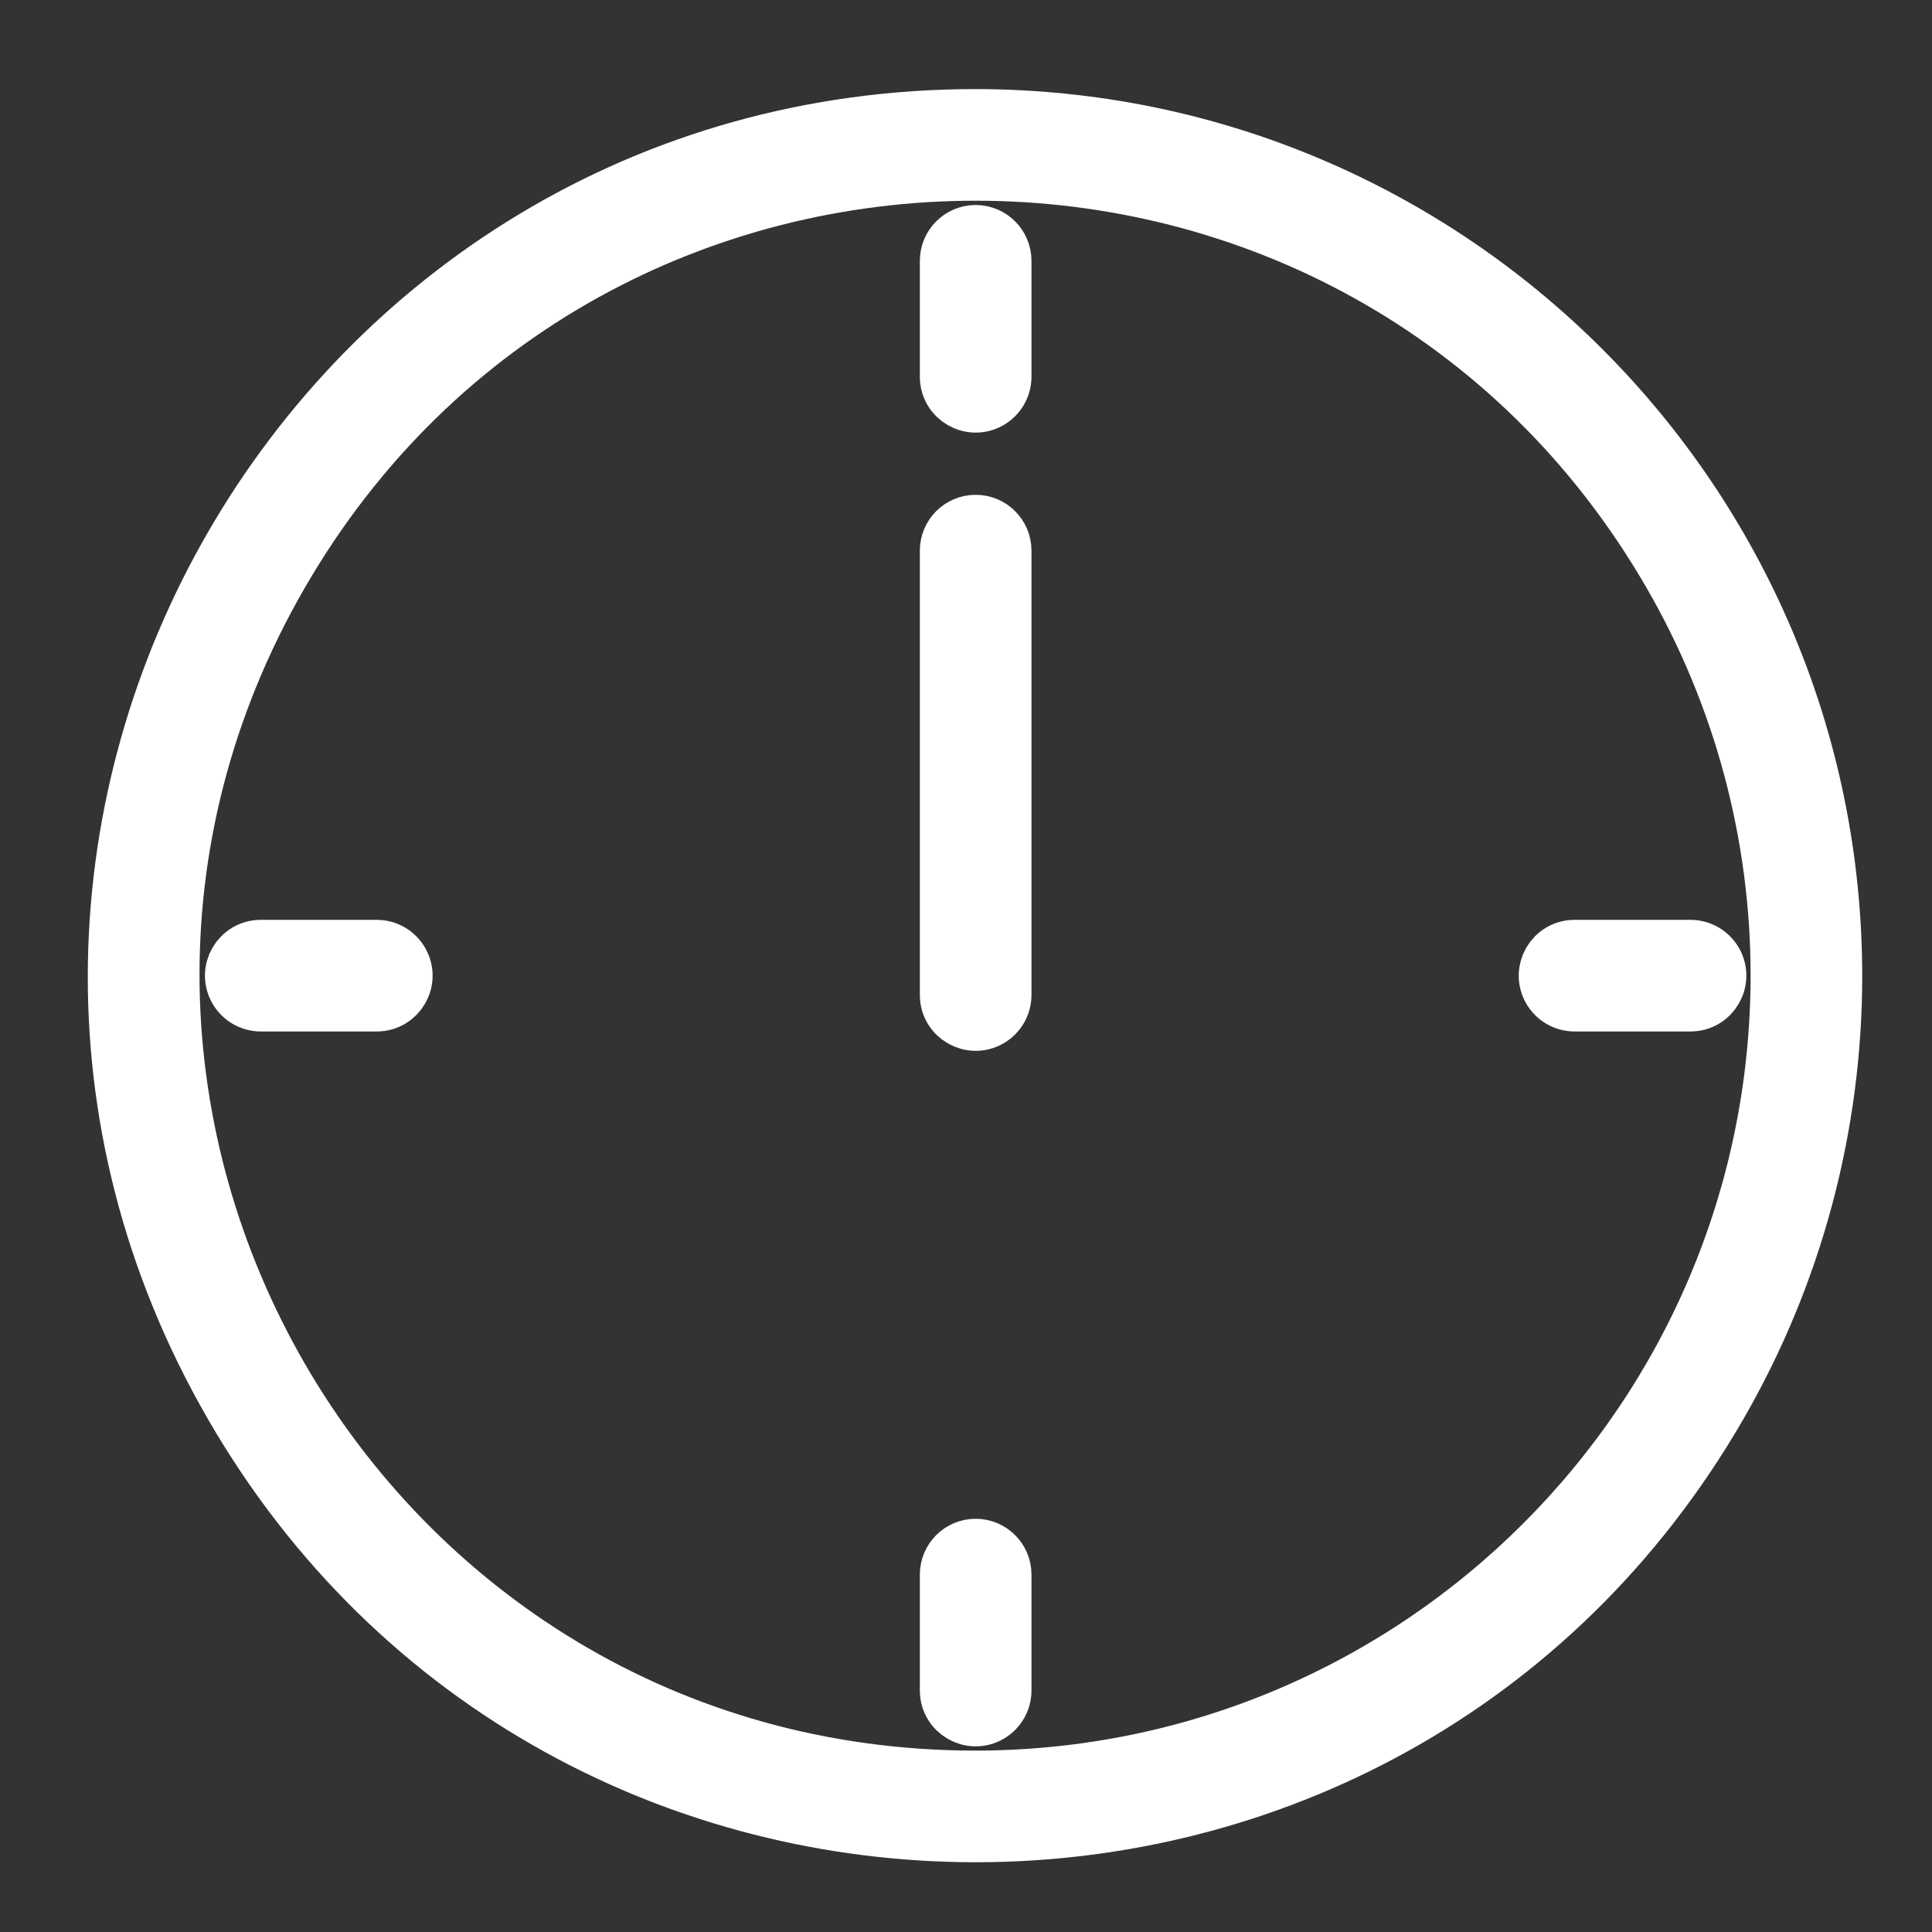 <?xml version="1.0" encoding="UTF-8"?> <svg xmlns="http://www.w3.org/2000/svg" viewBox="0 0 36.00 36.00" data-guides="{&quot;vertical&quot;:[],&quot;horizontal&quot;:[]}"><rect x="0" y="0" width="36.00" height="36.00" fill="#333333" stroke="none"/><defs></defs><path fill="#ffffff" stroke="#ffffff" fill-opacity="1" stroke-width="1" stroke-opacity="1" alignment-baseline="" baseline-shift="" fill-rule="evenodd" id="tSvg545e25e24c" title="Path 2" d="M18.18 2.16C5.848 2.16 -1.86 15.51 4.306 26.19C10.472 36.87 25.888 36.87 32.054 26.19C33.46 23.755 34.2 20.992 34.2 18.18C34.19 9.336 27.023 2.17 18.18 2.16ZM18.18 33.12C6.679 33.12 -0.509 20.67 5.242 10.71C10.992 0.75 25.368 0.75 31.118 10.71C32.43 12.981 33.12 15.557 33.12 18.18C33.11 26.427 26.427 33.11 18.18 33.12Z"></path><path fill="#ffffff" stroke="#ffffff" fill-opacity="1" stroke-width="1" stroke-opacity="1" alignment-baseline="" baseline-shift="" fill-rule="evenodd" id="tSvge40fd72d04" title="Path 3" d="M18.18 4.32C17.882 4.32 17.64 4.562 17.64 4.86C17.64 5.58 17.64 6.3 17.64 7.02C17.64 7.436 18.09 7.696 18.45 7.488C18.617 7.391 18.72 7.213 18.72 7.02C18.72 6.3 18.72 5.58 18.72 4.86C18.72 4.562 18.478 4.32 18.18 4.32ZM18.18 28.8C17.882 28.8 17.64 29.042 17.64 29.34C17.64 30.06 17.64 30.78 17.64 31.5C17.64 31.916 18.09 32.175 18.45 31.968C18.617 31.871 18.72 31.693 18.72 31.5C18.72 30.78 18.72 30.06 18.72 29.34C18.72 29.042 18.478 28.8 18.18 28.8ZM31.5 17.64C30.78 17.64 30.06 17.64 29.34 17.64C28.924 17.64 28.665 18.09 28.872 18.45C28.969 18.617 29.147 18.72 29.34 18.72C30.06 18.72 30.78 18.72 31.5 18.72C31.916 18.72 32.175 18.27 31.968 17.91C31.871 17.743 31.693 17.64 31.5 17.64ZM7.02 17.64C6.3 17.64 5.58 17.64 4.86 17.64C4.444 17.64 4.184 18.09 4.392 18.45C4.489 18.617 4.667 18.72 4.86 18.72C5.58 18.72 6.3 18.72 7.02 18.72C7.436 18.72 7.696 18.27 7.488 17.91C7.391 17.743 7.213 17.64 7.02 17.64ZM18.18 9.72C17.882 9.72 17.64 9.962 17.64 10.26C17.64 13.02 17.64 15.78 17.64 18.54C17.64 18.956 18.09 19.215 18.45 19.008C18.617 18.911 18.72 18.733 18.72 18.54C18.72 15.78 18.72 13.02 18.72 10.26C18.72 9.962 18.478 9.72 18.18 9.72Z"></path></svg> 